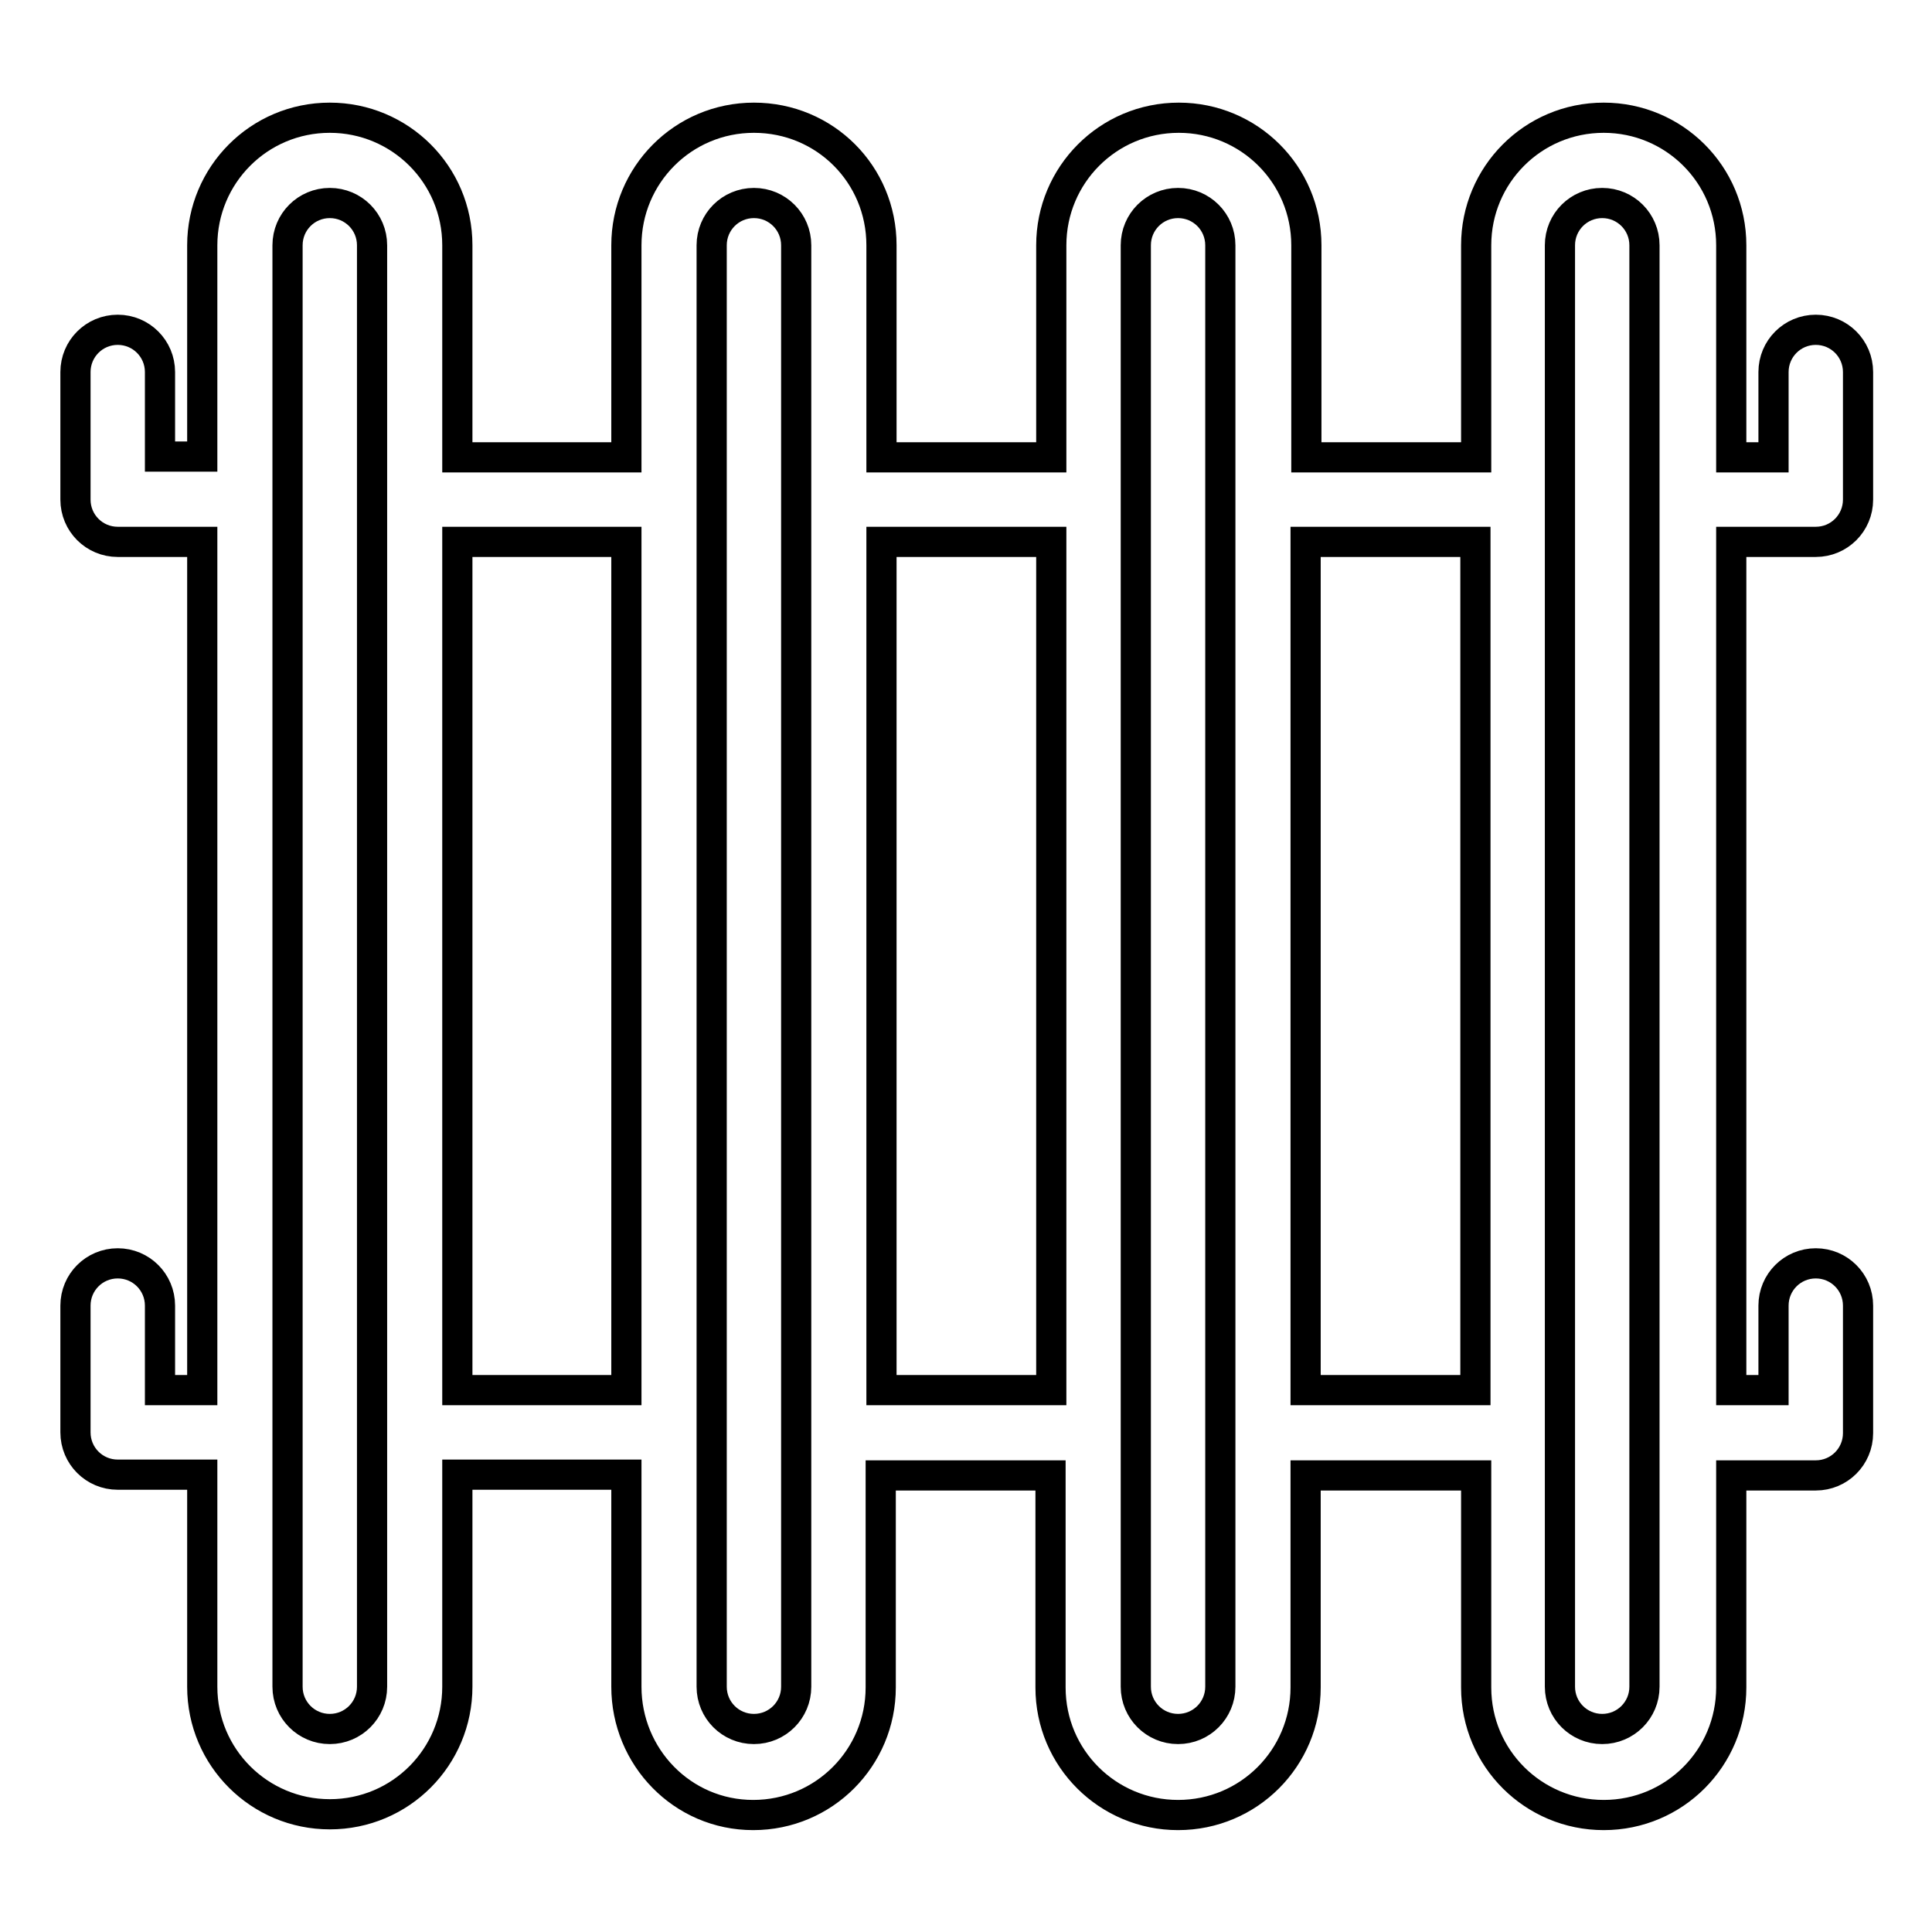 <?xml version="1.0" encoding="utf-8"?>
<!-- Svg Vector Icons : http://www.onlinewebfonts.com/icon -->
<!DOCTYPE svg PUBLIC "-//W3C//DTD SVG 1.1//EN" "http://www.w3.org/Graphics/SVG/1.1/DTD/svg11.dtd">
<svg version="1.1" xmlns="http://www.w3.org/2000/svg" xmlns:xlink="http://www.w3.org/1999/xlink" x="0px" y="0px" viewBox="0 0 256 256" enable-background="new 0 0 256 256" xml:space="preserve">
<g> <path stroke-width="4" fill-opacity="0" stroke="#000000"  d="M60.6,60.6H83V32.5c0-9.3,7.5-16.9,16.9-16.9s16.9,7.5,16.9,16.9v28.1h22.5V32.5c0-9.3,7.5-16.9,16.9-16.9 c9.3,0,16.9,7.5,16.9,16.9v28.1h22.5V32.5c0-9.3,7.5-16.9,16.9-16.9c9.3,0,16.9,7.5,16.9,16.9v28.1h5.6V49.3c0-3.1,2.5-5.6,5.6-5.6 c3.1,0,5.6,2.5,5.6,5.6v16.9c0,3.1-2.5,5.6-5.6,5.6h-11.2v112.4h5.6V173c0-3.1,2.5-5.6,5.6-5.6c3.1,0,5.6,2.5,5.6,5.6v16.9 c0,3.1-2.5,5.6-5.6,5.6h-11.2v28.1c0,9.3-7.5,16.9-16.9,16.9c-9.3,0-16.9-7.5-16.9-16.9v-28.1H173v28.1c0,9.3-7.5,16.9-16.9,16.9 c-9.3,0-16.9-7.5-16.9-16.9v-28.1h-22.5v28.1c0,9.3-7.5,16.9-16.9,16.9S83,232.8,83,223.5v-28.1H60.6v28.1 c0,9.3-7.5,16.9-16.9,16.9c-9.3,0-16.9-7.5-16.9-16.9v-28.1H15.6c-3.1,0-5.6-2.5-5.6-5.6V173c0-3.1,2.5-5.6,5.6-5.6 c3.1,0,5.6,2.5,5.6,5.6v11.2h5.6V71.8H15.6c-3.1,0-5.6-2.5-5.6-5.6l0,0V49.3c0-3.1,2.5-5.6,5.6-5.6c3.1,0,5.6,2.5,5.6,5.6v11.2h5.6 V32.5c0-9.3,7.5-16.9,16.9-16.9c9.3,0,16.9,7.5,16.9,16.9V60.6z M60.6,71.8v112.4H83V71.8H60.6z M116.8,184.2h22.5V71.8h-22.5 V184.2z M173,71.8v112.4h22.5V71.8H173z M212.3,26.9c-3.1,0-5.6,2.5-5.6,5.6v191c0,3.1,2.5,5.6,5.6,5.6c3.1,0,5.6-2.5,5.6-5.6v-191 C217.9,29.4,215.4,26.9,212.3,26.9L212.3,26.9z M156.1,26.9c-3.1,0-5.6,2.5-5.6,5.6v191c0,3.1,2.5,5.6,5.6,5.6s5.6-2.5,5.6-5.6 v-191C161.7,29.4,159.2,26.9,156.1,26.9L156.1,26.9z M99.9,26.9c-3.1,0-5.6,2.5-5.6,5.6l0,0v191c0,3.1,2.5,5.6,5.6,5.6 c3.1,0,5.6-2.5,5.6-5.6v-191C105.5,29.4,103,26.9,99.9,26.9L99.9,26.9z M43.7,26.9c-3.1,0-5.6,2.5-5.6,5.6v191 c0,3.1,2.5,5.6,5.6,5.6s5.6-2.5,5.6-5.6v-191C49.3,29.4,46.8,26.9,43.7,26.9z"/></g>
</svg>